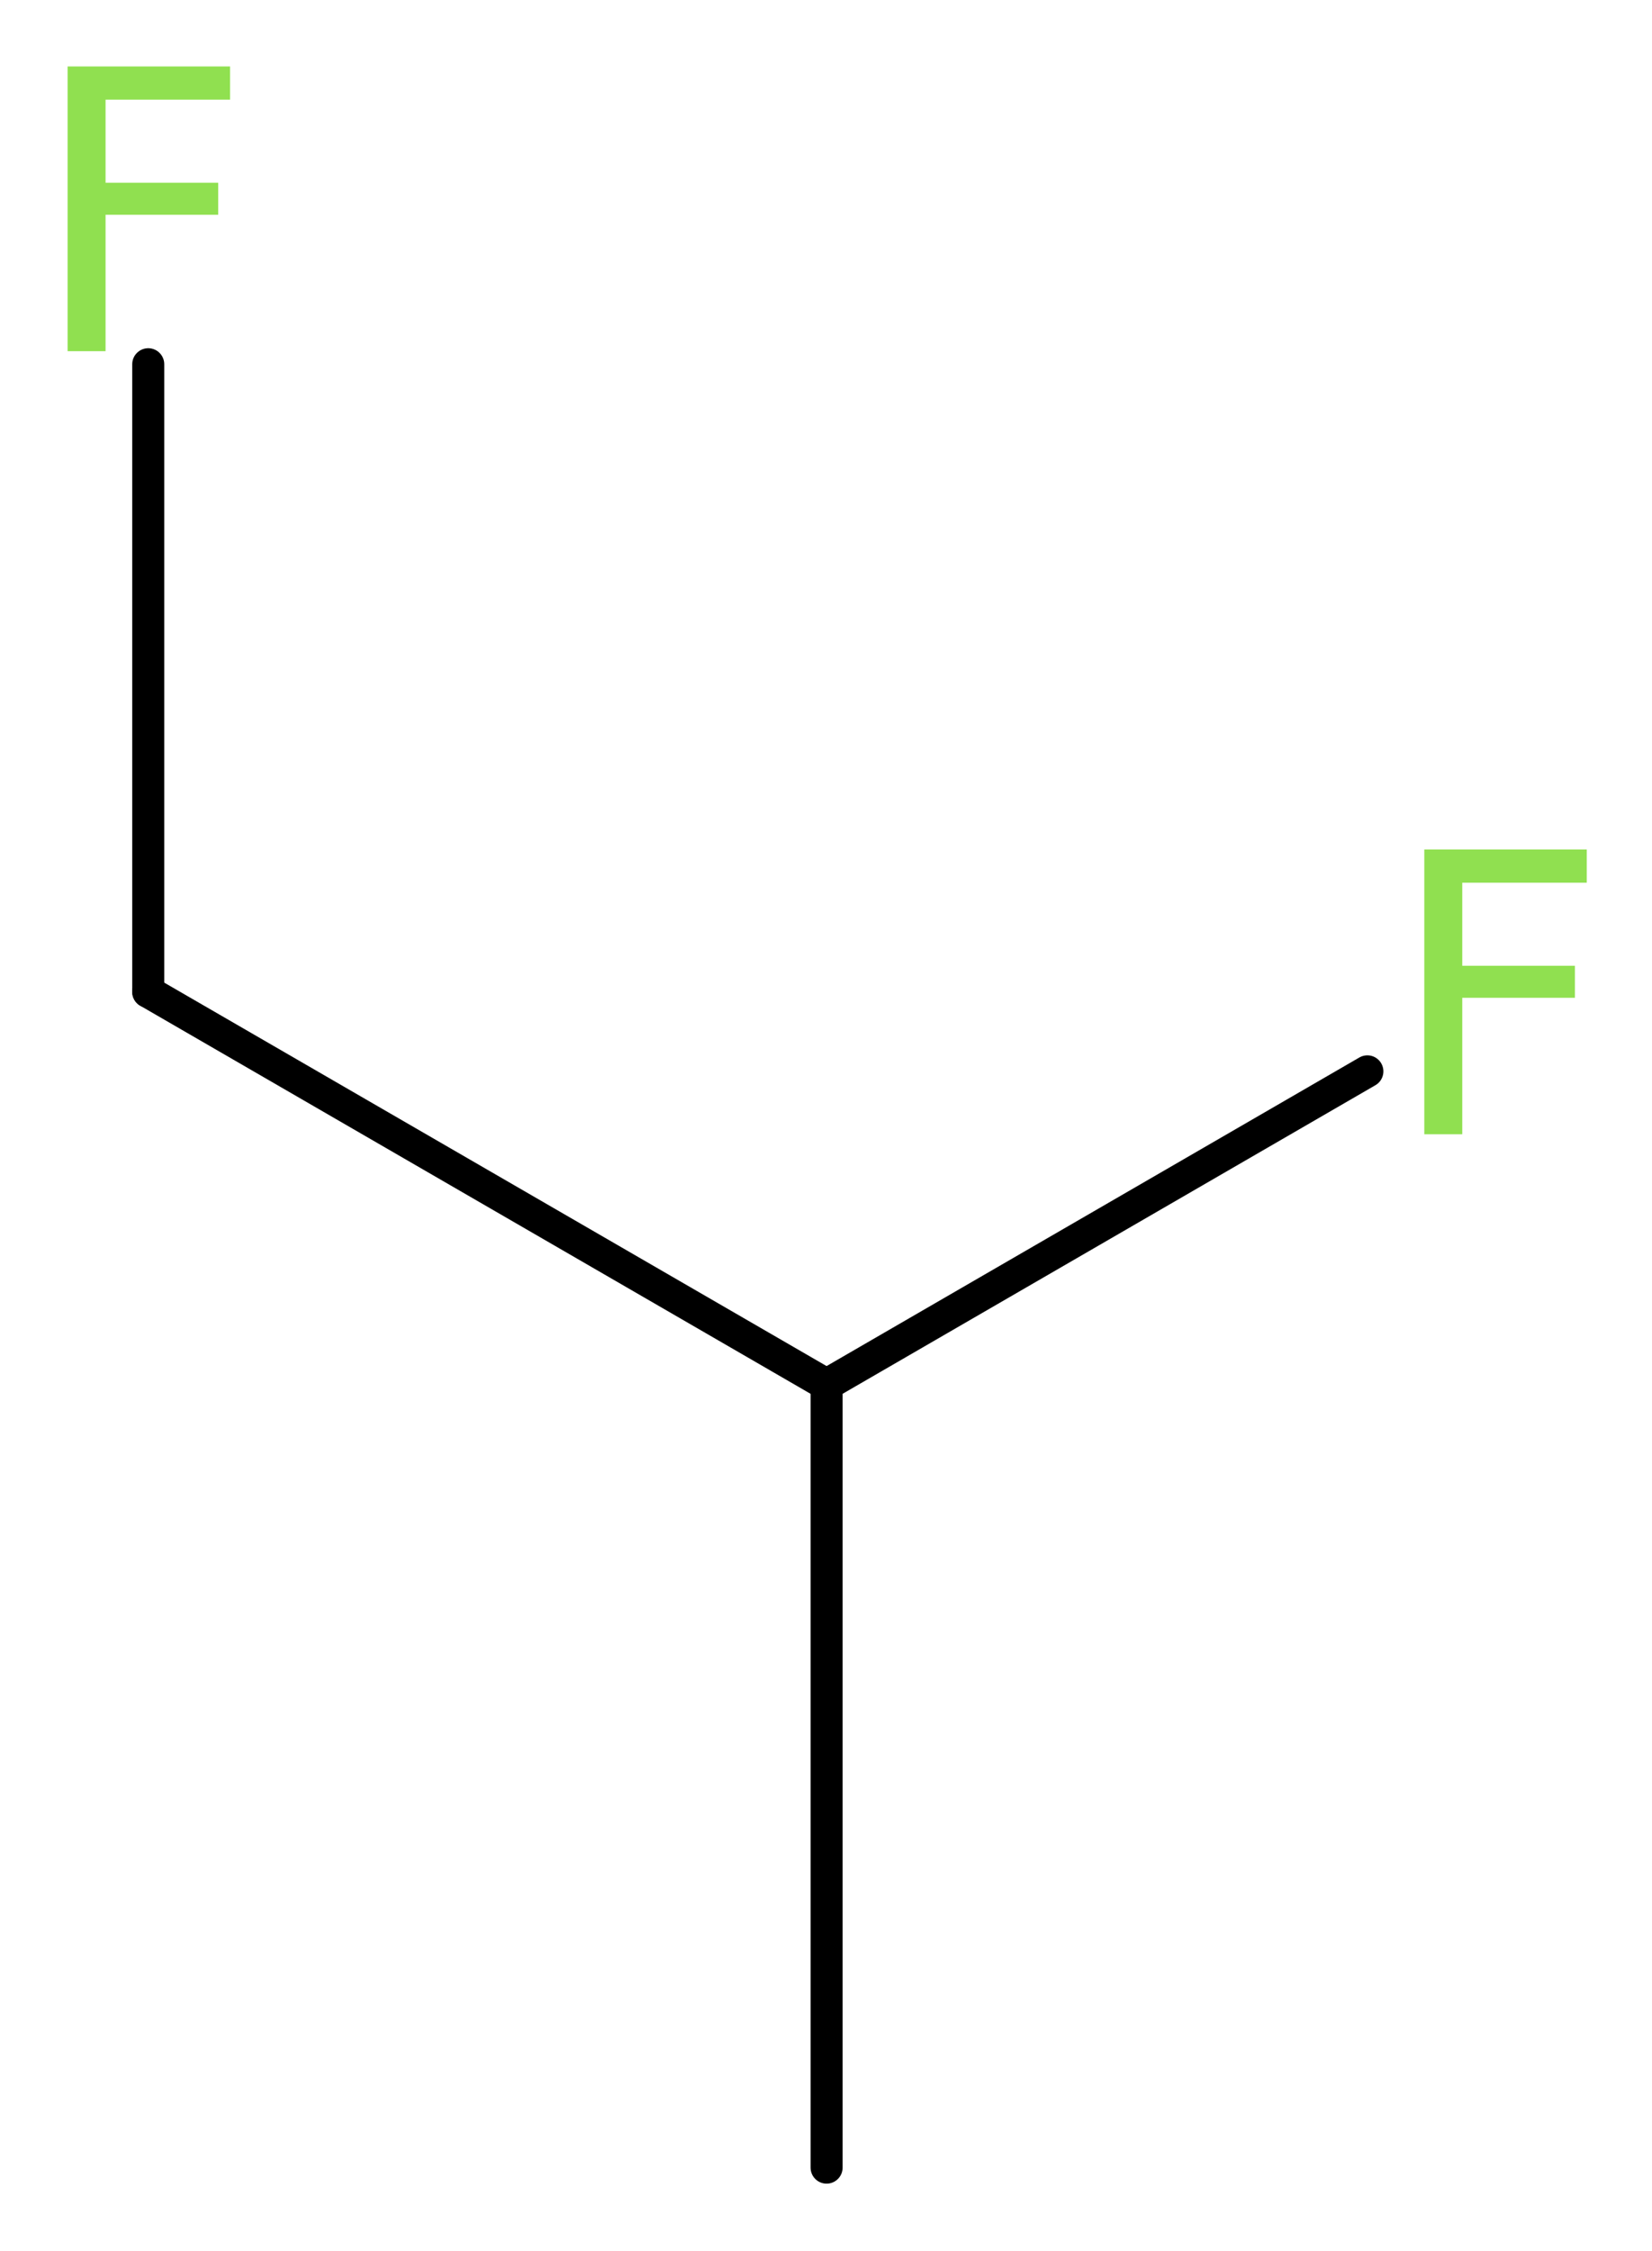<?xml version='1.0' encoding='UTF-8'?>
<!DOCTYPE svg PUBLIC "-//W3C//DTD SVG 1.1//EN" "http://www.w3.org/Graphics/SVG/1.1/DTD/svg11.dtd">
<svg version='1.2' xmlns='http://www.w3.org/2000/svg' xmlns:xlink='http://www.w3.org/1999/xlink' width='13.93mm' height='18.97mm' viewBox='0 0 13.93 18.97'>
  <desc>Generated by the Chemistry Development Kit (http://github.com/cdk)</desc>
  <g stroke-linecap='round' stroke-linejoin='round' stroke='#000000' stroke-width='.27' fill='#90E050'>
    <rect x='.0' y='.0' width='14.0' height='19.0' fill='#FFFFFF' stroke='none'/>
    <g id='mol1' class='mol'>
      <line id='mol1bnd1' class='bond' x1='6.97' y1='18.27' x2='6.97' y2='11.67'/>
      <line id='mol1bnd2' class='bond' x1='6.97' y1='11.67' x2='11.53' y2='9.03'/>
      <line id='mol1bnd3' class='bond' x1='6.97' y1='11.67' x2='1.25' y2='8.36'/>
      <line id='mol1bnd4' class='bond' x1='1.25' y1='8.36' x2='1.25' y2='3.07'/>
      <path id='mol1atm3' class='atom' d='M12.0 7.16h1.38v.28h-1.05v.7h.95v.27h-.95v1.15h-.32v-2.4z' stroke='none'/>
      <path id='mol1atm5' class='atom' d='M.56 .56h1.38v.28h-1.05v.7h.95v.27h-.95v1.15h-.32v-2.4z' stroke='none'/>
    </g>
  </g>
</svg>
